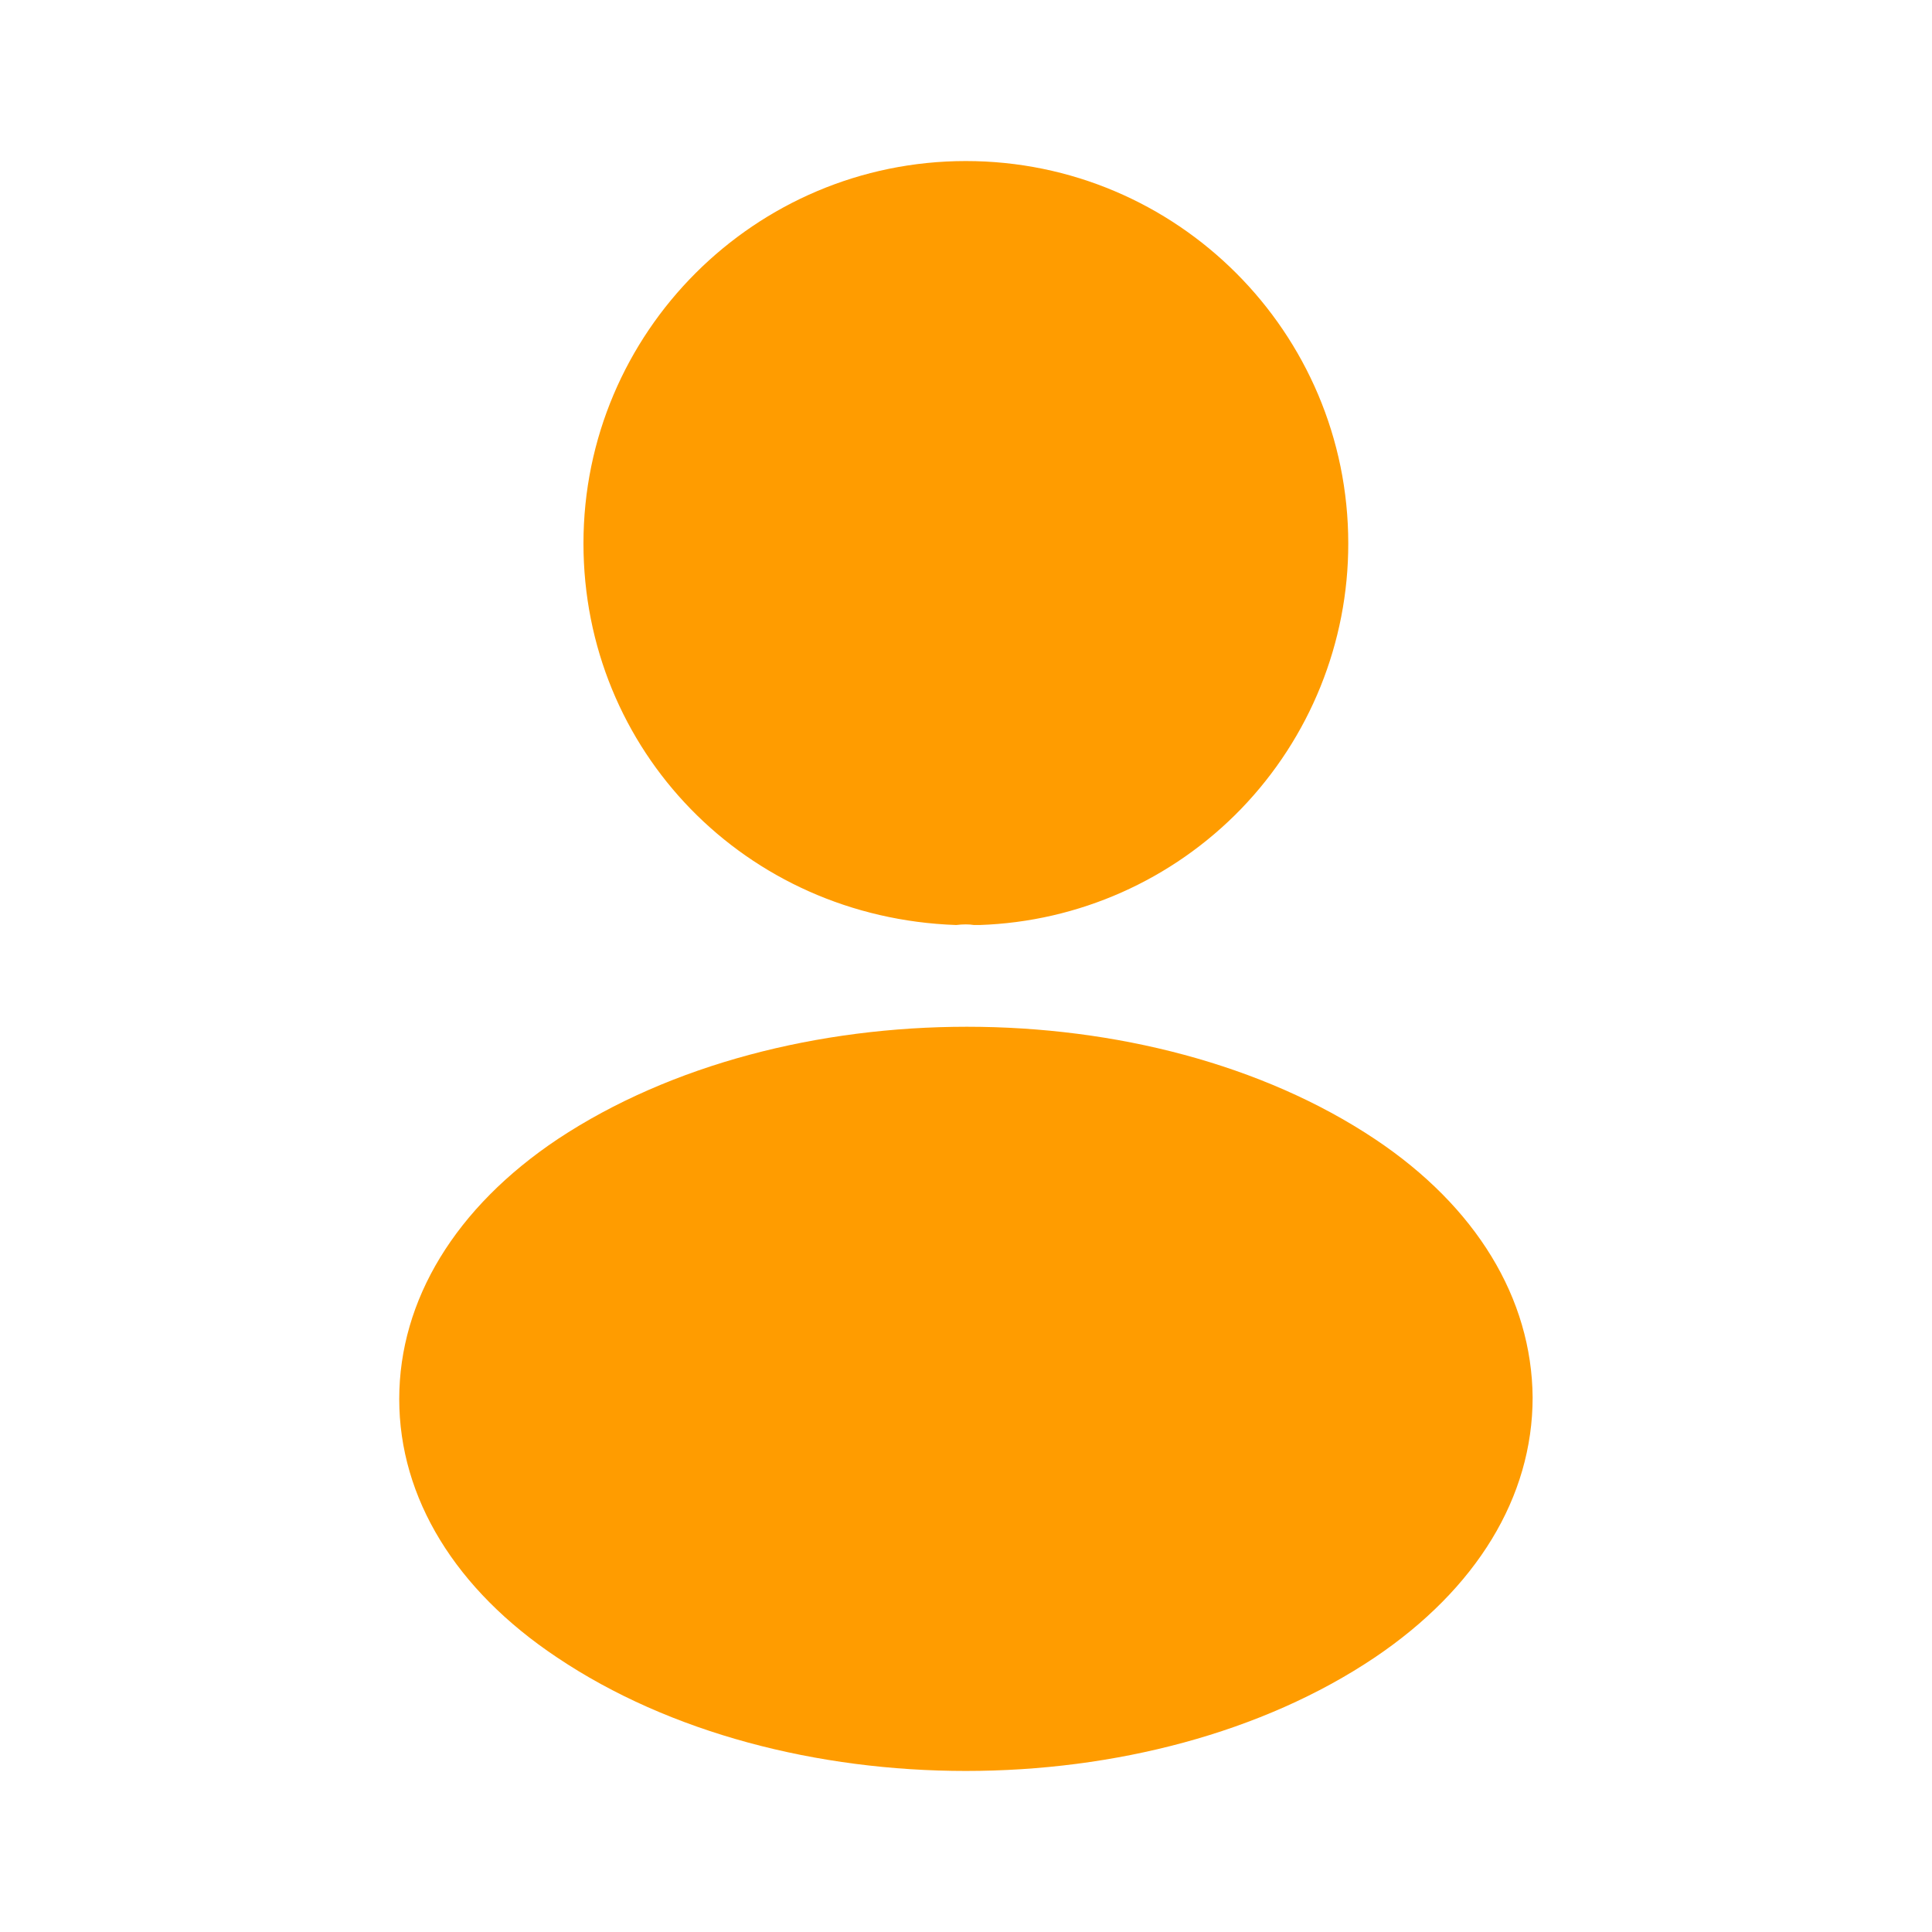 <svg width="14" height="14" viewBox="0 0 14 14" fill="none" xmlns="http://www.w3.org/2000/svg">
<path d="M6.999 1.167C5.471 1.167 4.228 2.409 4.228 3.938C4.228 5.437 5.401 6.65 6.929 6.703C6.976 6.697 7.023 6.697 7.058 6.703H7.098C7.816 6.679 8.495 6.377 8.994 5.861C9.492 5.345 9.771 4.655 9.77 3.938C9.77 2.409 8.528 1.167 6.999 1.167ZM9.963 8.254C8.335 7.169 5.681 7.169 4.042 8.254C3.301 8.749 2.893 9.42 2.893 10.138C2.893 10.855 3.301 11.52 4.036 12.01C4.853 12.559 5.926 12.833 6.999 12.833C8.073 12.833 9.146 12.559 9.963 12.01C10.698 11.514 11.106 10.85 11.106 10.126C11.1 9.409 10.698 8.744 9.963 8.254Z" fill="#FF9C00"/>
</svg>
